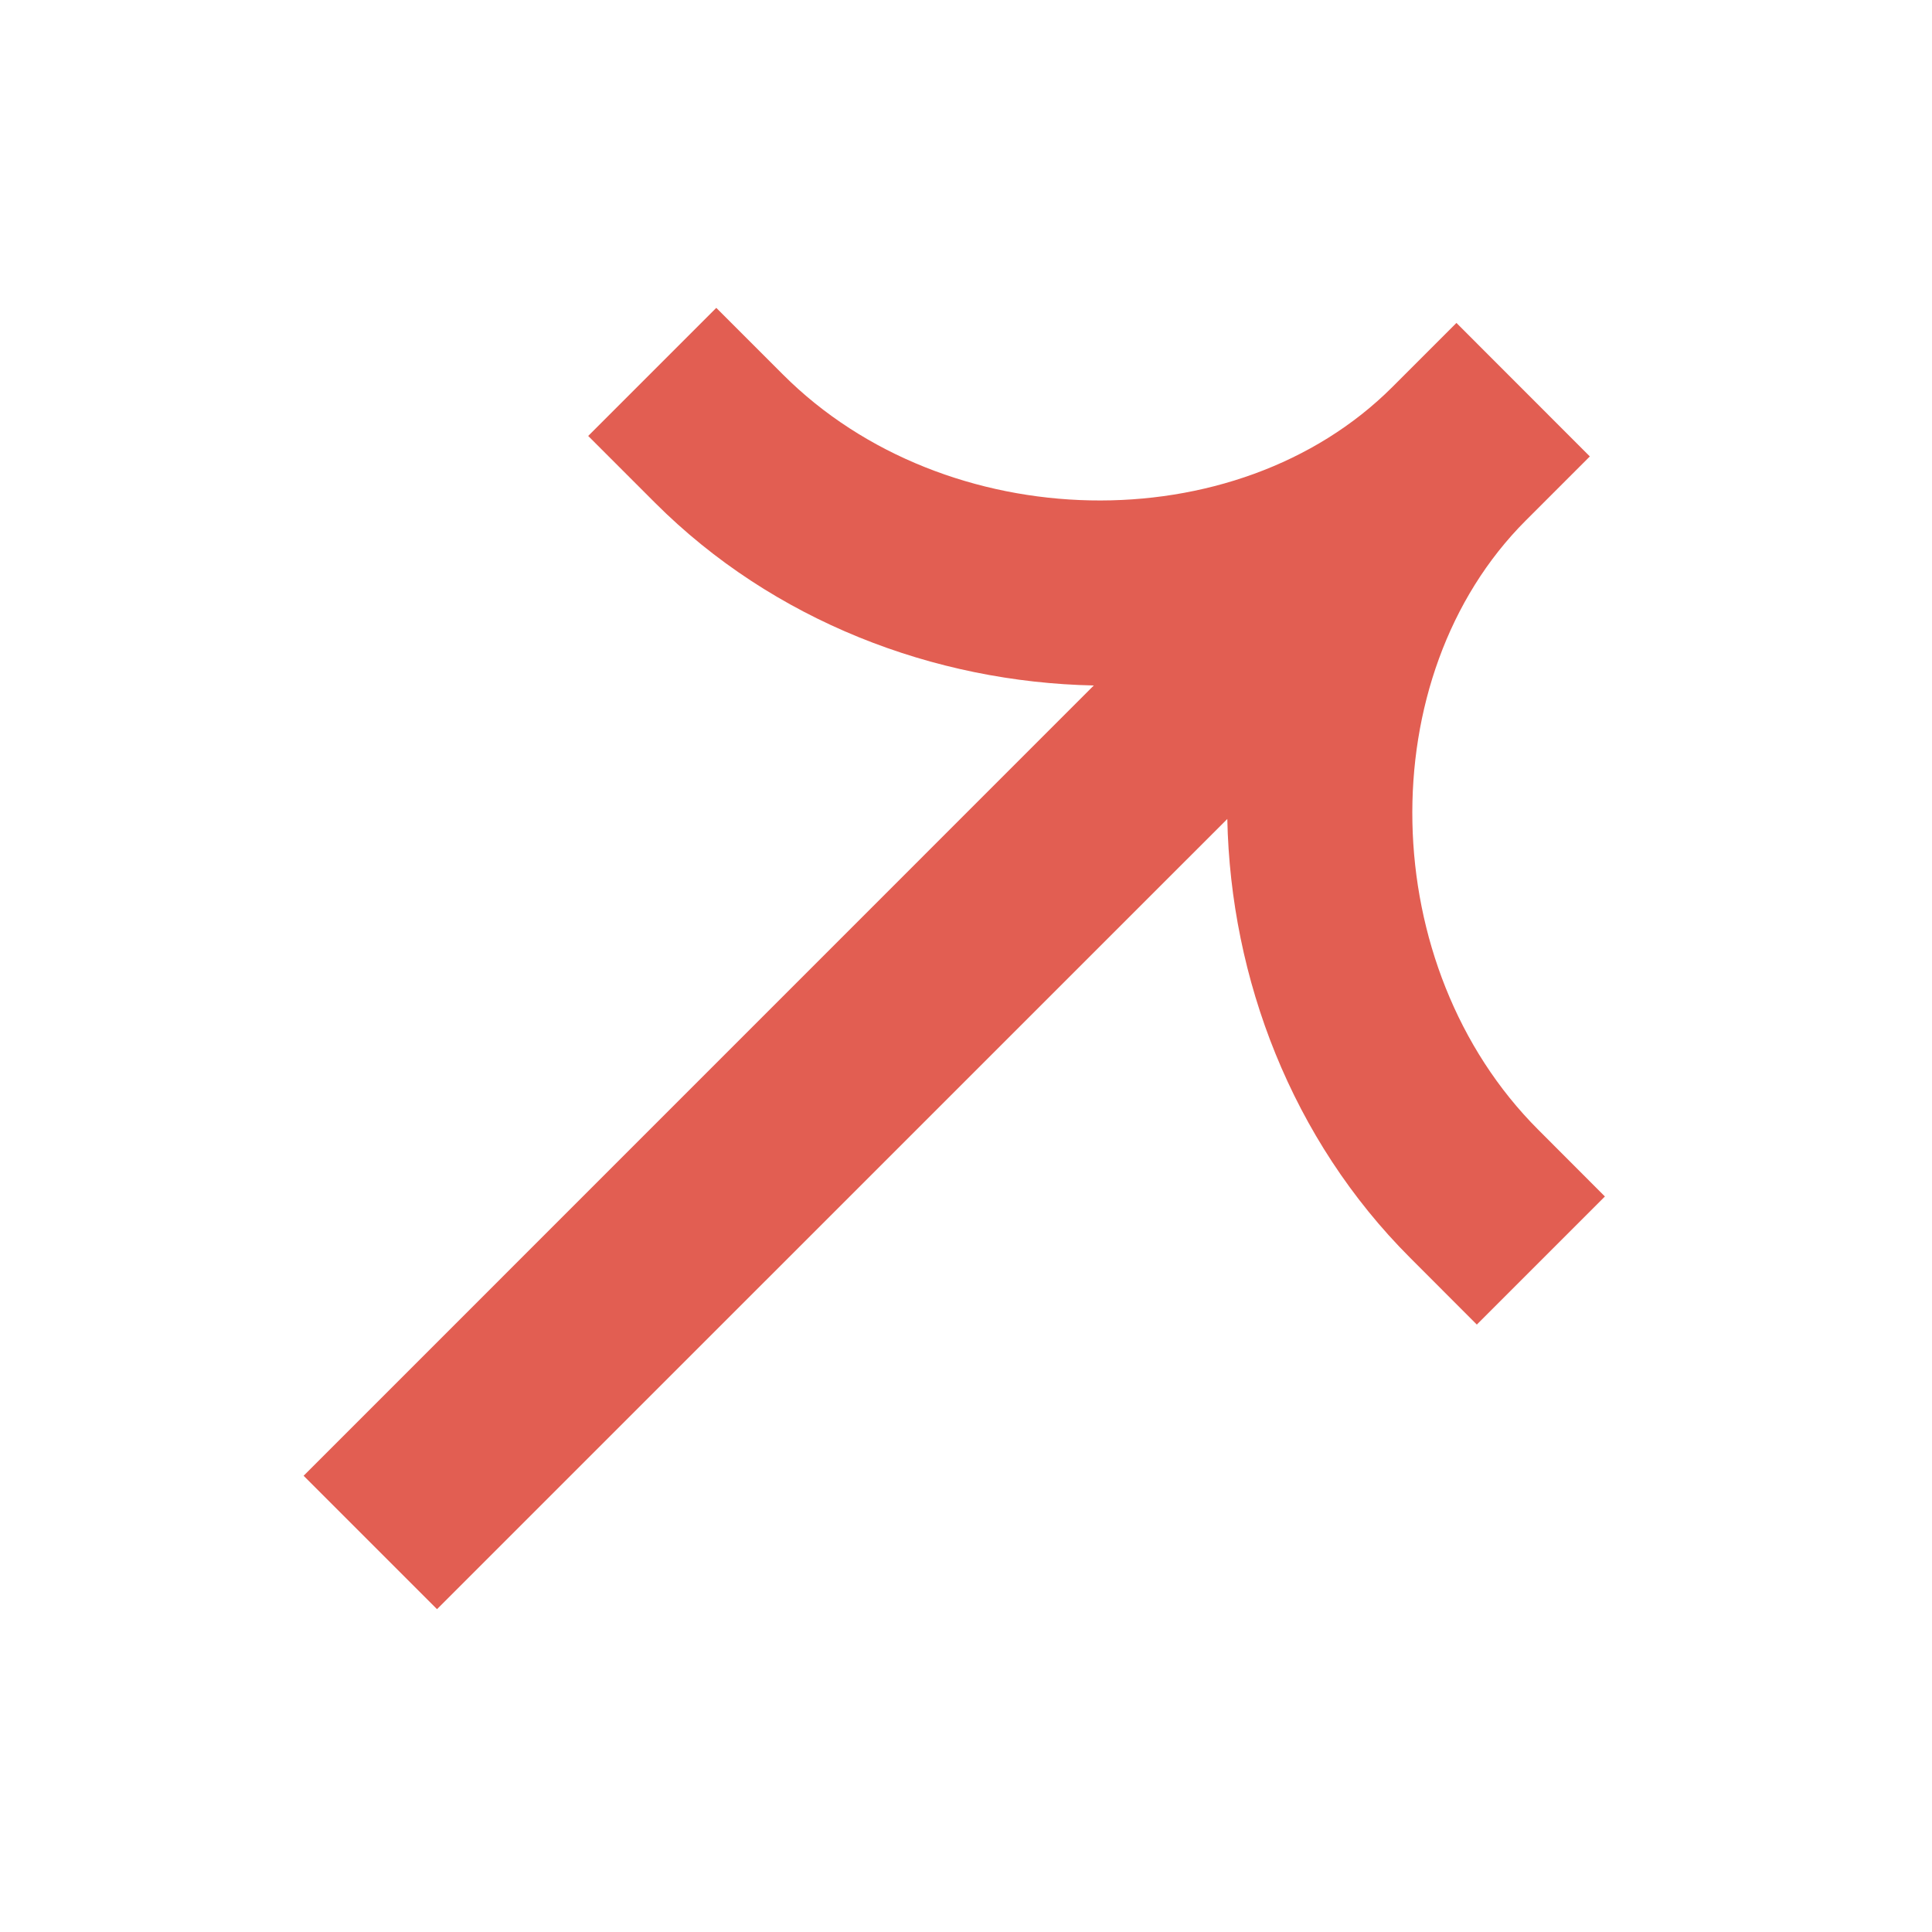 <svg width="20" height="20" viewBox="0 0 20 20" fill="none" xmlns="http://www.w3.org/2000/svg">
<g clip-path="url(#clip0_334_14178)">
<path fill-rule="evenodd" clip-rule="evenodd" d="M14.414 4.006C12.797 5.623 9.79 5.562 8.106 3.878L7.415 3.187L6.089 4.513L6.78 5.204C8.005 6.429 9.67 7.062 11.323 7.096L3.143 15.277L4.524 16.658L12.705 8.478C12.739 10.131 13.372 11.796 14.598 13.021L15.288 13.712L16.614 12.386L15.924 11.695C14.239 10.011 14.178 7.004 15.795 5.388L16.458 4.725L15.077 3.343L14.414 4.006Z" fill="#E25E52"/>
</g>
<defs>
<clipPath id="clip0_334_14178">
<rect width="20" height="20" fill="white"/>
</clipPath>
</defs>
</svg>
